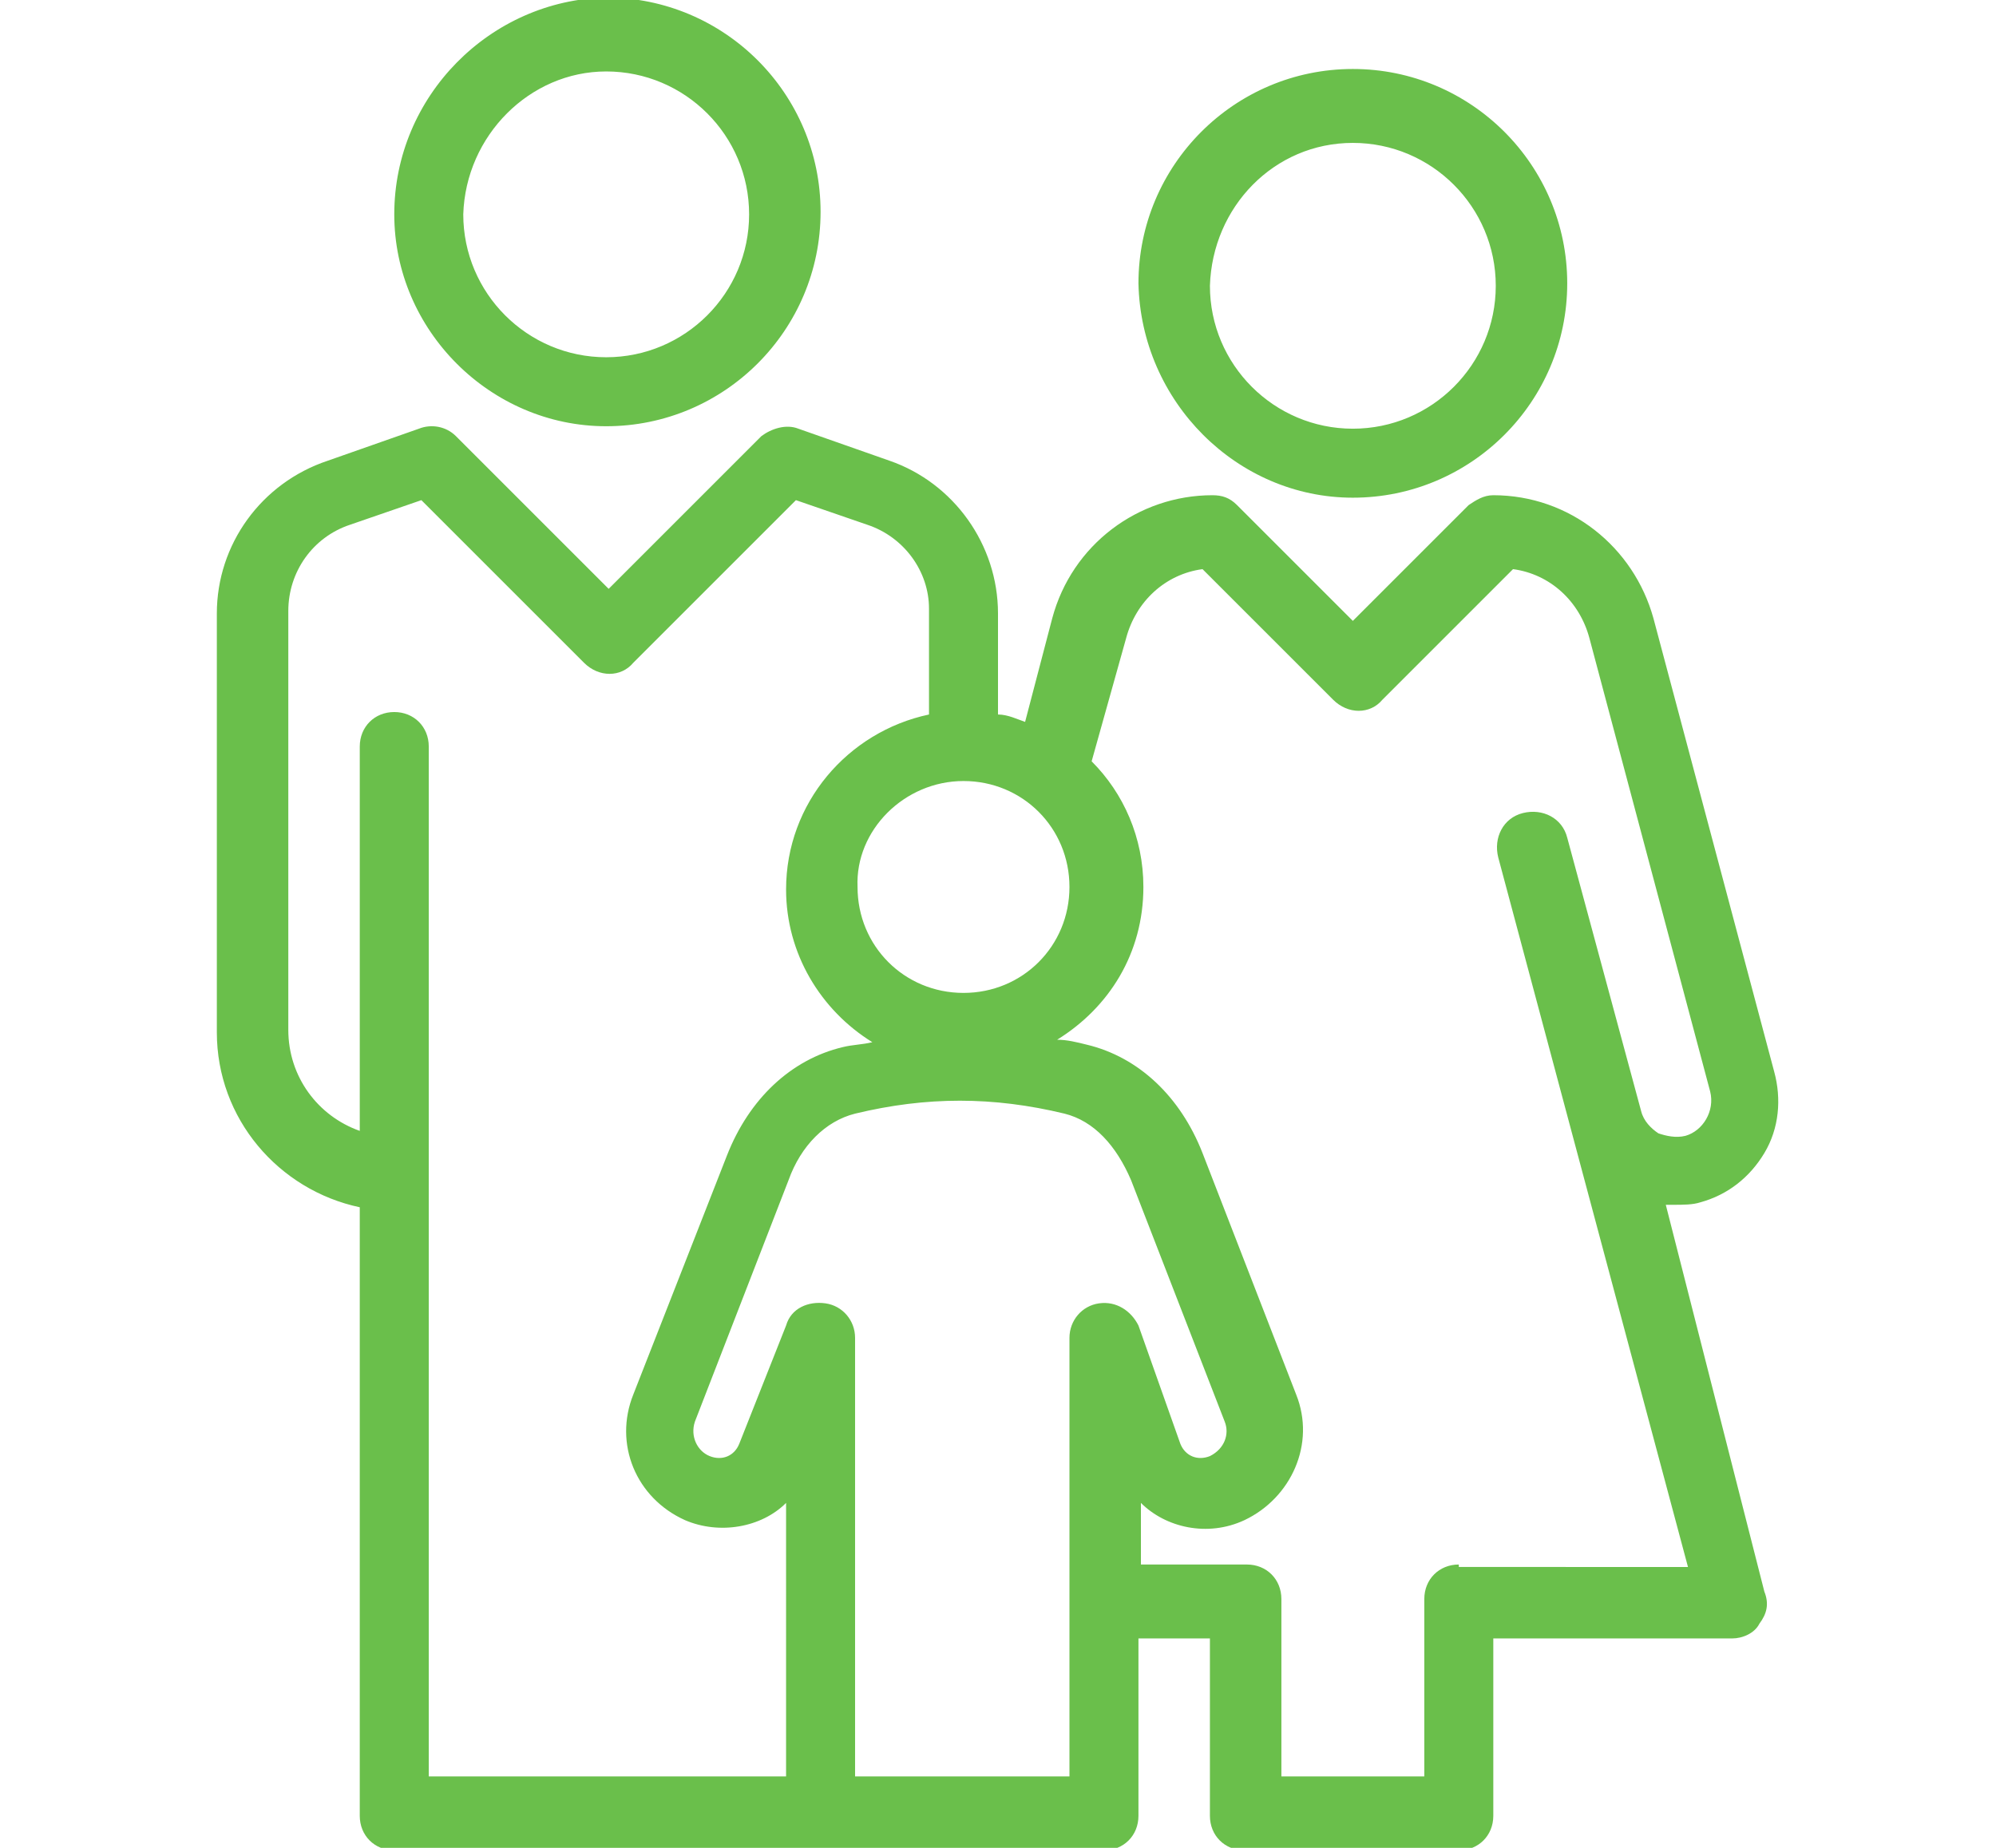 <?xml version="1.0" encoding="utf-8"?>
<!-- Generator: Adobe Illustrator 22.0.1, SVG Export Plug-In . SVG Version: 6.00 Build 0)  -->
<svg version="1.1" id="Layer_1" xmlns="http://www.w3.org/2000/svg" xmlns:xlink="http://www.w3.org/1999/xlink" x="0px" y="0px"
	 viewBox="0 0 81 75" style="enable-background:new 0 0 81 75;" xml:space="preserve">
<style type="text/css">
	.st0{fill:#6ABF4B;}
</style>
<title>action</title>
<path class="st0" d="M24.6,17.3c4.8,0,8.7-3.9,8.7-8.7c0-4.8-3.9-8.7-8.7-8.7C19.9,0,16,3.9,16,8.7C16,13.4,19.9,17.3,24.6,17.3
	L24.6,17.3z M24.6,2.9c3.2,0,5.8,2.6,5.8,5.8c0,3.2-2.6,5.8-5.8,5.8s-5.8-2.6-5.8-5.8C18.9,5.5,21.5,2.9,24.6,2.9L24.6,2.9z
	 M54.9,20.2c4.8,0,8.7-3.9,8.7-8.7c0-4.8-3.9-8.7-8.7-8.7c-4.8,0-8.7,3.9-8.7,8.7C46.3,16.3,50.2,20.2,54.9,20.2L54.9,20.2z
	 M54.9,5.8c3.2,0,5.8,2.6,5.8,5.8c0,3.2-2.6,5.8-5.8,5.8c-3.2,0-5.8-2.6-5.8-5.8C49.2,8.4,51.7,5.8,54.9,5.8L54.9,5.8z M67.6,48.9
	c0.1,0,0.2,0,0.3,0c0.4,0,0.8,0,1.1-0.1c1.1-0.3,2-1,2.6-2c0.6-1,0.7-2.2,0.4-3.3l-4.9-18.4c-0.8-2.9-3.4-5-6.5-5
	c-0.4,0-0.7,0.2-1,0.4l-4.7,4.7l-4.7-4.7c-0.3-0.3-0.6-0.4-1-0.4c-3,0-5.7,2-6.5,5l-1.1,4.2c-0.3-0.1-0.7-0.3-1.1-0.3v-4.1
	c0-2.8-1.8-5.3-4.4-6.2l-3.7-1.3c-0.5-0.2-1.1,0-1.5,0.3l-6.2,6.2l-6.2-6.2c-0.4-0.4-1-0.5-1.5-0.3l-3.7,1.3
	c-2.7,0.9-4.5,3.4-4.5,6.2v17c0,3.5,2.5,6.4,5.8,7.1v24.7c0,0.8,0.6,1.4,1.4,1.4h28.8c0.8,0,1.4-0.6,1.4-1.4v-7.2h2.9v7.2
	c0,0.8,0.6,1.4,1.4,1.4h8.7c0.8,0,1.4-0.6,1.4-1.4v-7.2h9.7c0.4,0,0.9-0.2,1.1-0.6c0.3-0.4,0.4-0.8,0.2-1.3L67.6,48.9L67.6,48.9z
	 M39.1,31.7c2.4,0,4.3,1.9,4.3,4.3c0,2.4-1.9,4.3-4.3,4.3c-2.4,0-4.3-1.9-4.3-4.3C34.7,33.7,36.7,31.7,39.1,31.7L39.1,31.7z
	 M31.8,72.1H17.4V30.3c0-0.8-0.6-1.4-1.4-1.4c-0.8,0-1.4,0.6-1.4,1.4v15.6c-1.7-0.6-2.9-2.2-2.9-4.1v-17c0-1.6,1-3,2.5-3.5l2.9-1
	l6.6,6.6c0.6,0.6,1.5,0.6,2,0l6.6-6.6l2.9,1c1.5,0.5,2.5,1.9,2.5,3.4V29c-3.3,0.7-5.8,3.6-5.8,7.1c0,2.6,1.4,4.9,3.5,6.2
	c-0.4,0.1-0.8,0.1-1.2,0.2c-2.1,0.5-3.8,2.1-4.7,4.4l-3.8,9.7c-0.8,2,0.1,4.2,2.1,5.1c1.4,0.6,3.1,0.3,4.1-0.7V72.1L31.8,72.1z
	 M46.2,53.8c-0.3-0.6-0.9-1-1.6-0.9c-0.7,0.1-1.2,0.7-1.2,1.4v17.8h-8.7V54.3c0-0.7-0.5-1.3-1.2-1.4c-0.7-0.1-1.4,0.2-1.6,0.9
	L30,58.6c-0.2,0.5-0.7,0.7-1.2,0.5c-0.5-0.2-0.8-0.8-0.6-1.4l3.8-9.8c0.5-1.4,1.5-2.4,2.7-2.7c2.9-0.7,5.6-0.7,8.5,0
	c1.2,0.3,2.1,1.3,2.7,2.7l3.8,9.8c0.2,0.5,0,1.1-0.6,1.4c-0.5,0.2-1,0-1.2-0.5L46.2,53.8L46.2,53.8z M59.2,63.5
	c-0.8,0-1.4,0.6-1.4,1.4v7.2H52v-7.2c0-0.8-0.6-1.4-1.4-1.4h-4.3V61c1,1,2.7,1.4,4.2,0.7c1.9-0.9,2.9-3.1,2.1-5.1l-3.8-9.8
	c-0.9-2.3-2.6-3.9-4.7-4.4c-0.4-0.1-0.8-0.2-1.2-0.2c2.1-1.3,3.5-3.5,3.5-6.2c0-2-0.8-3.8-2.1-5.1l1.4-5c0.4-1.5,1.6-2.6,3.1-2.8
	l5.3,5.3c0.6,0.6,1.5,0.6,2,0l5.3-5.3c1.5,0.2,2.7,1.3,3.1,2.8l4.9,18.4c0.2,0.8-0.3,1.6-1,1.8c-0.4,0.1-0.8,0-1.1-0.1
	c-0.3-0.2-0.6-0.5-0.7-0.9h0l-3-11.1c-0.2-0.8-1-1.2-1.8-1c-0.8,0.2-1.2,1-1,1.8l7.7,28.8H59.2L59.2,63.5z"/>
</svg>
